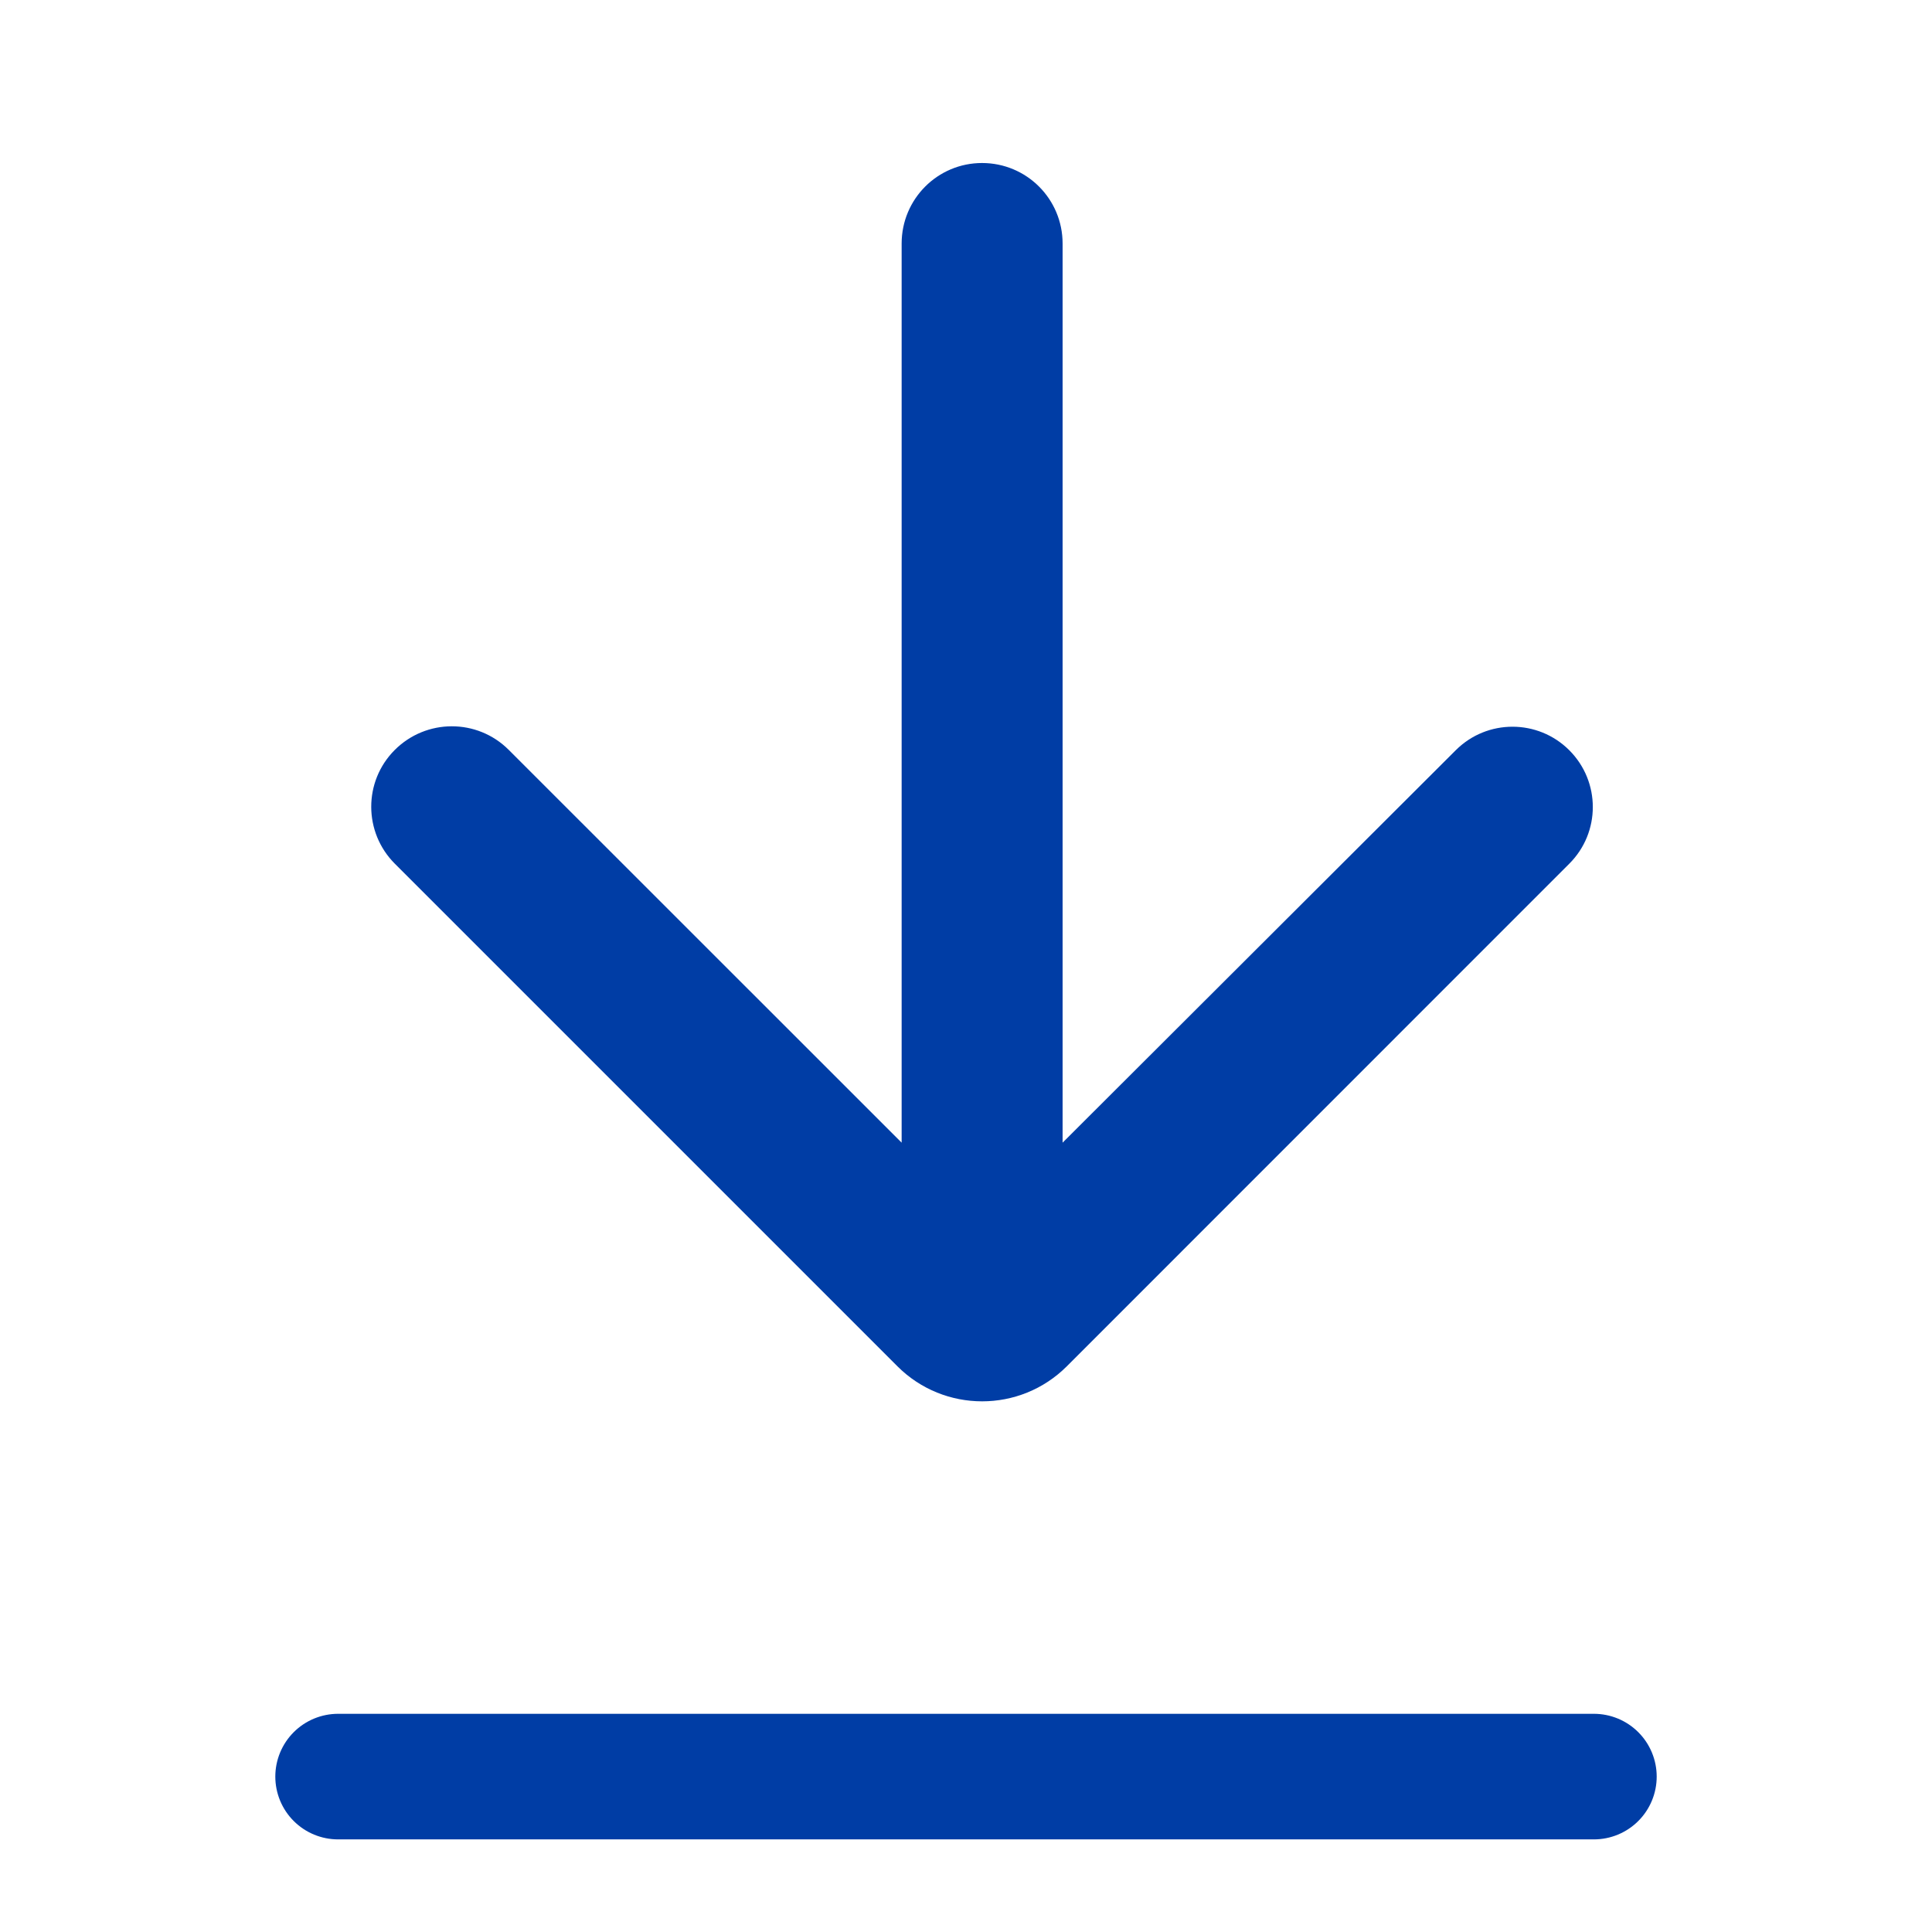 <svg width="16" height="16" viewBox="0 0 16 16" fill="none" xmlns="http://www.w3.org/2000/svg">
<path d="M8.133 1.35C7.765 1.35 7.467 1.648 7.467 2.017L7.467 9.463L4.213 6.21C3.952 5.949 3.529 5.95 3.268 6.212C3.009 6.472 3.01 6.893 3.27 7.153L7.432 11.315C7.819 11.702 8.448 11.702 8.835 11.315L12.996 7.153C13.256 6.894 13.256 6.473 12.996 6.213C12.737 5.954 12.316 5.953 12.056 6.213L8.8 9.463L8.8 2.017C8.8 1.648 8.502 1.35 8.133 1.35Z" fill="#003DA5"/>
<path d="M2.8 14.713H13.2" stroke="#003DA5" stroke-width="1.04" stroke-linecap="round"/>
</svg>
